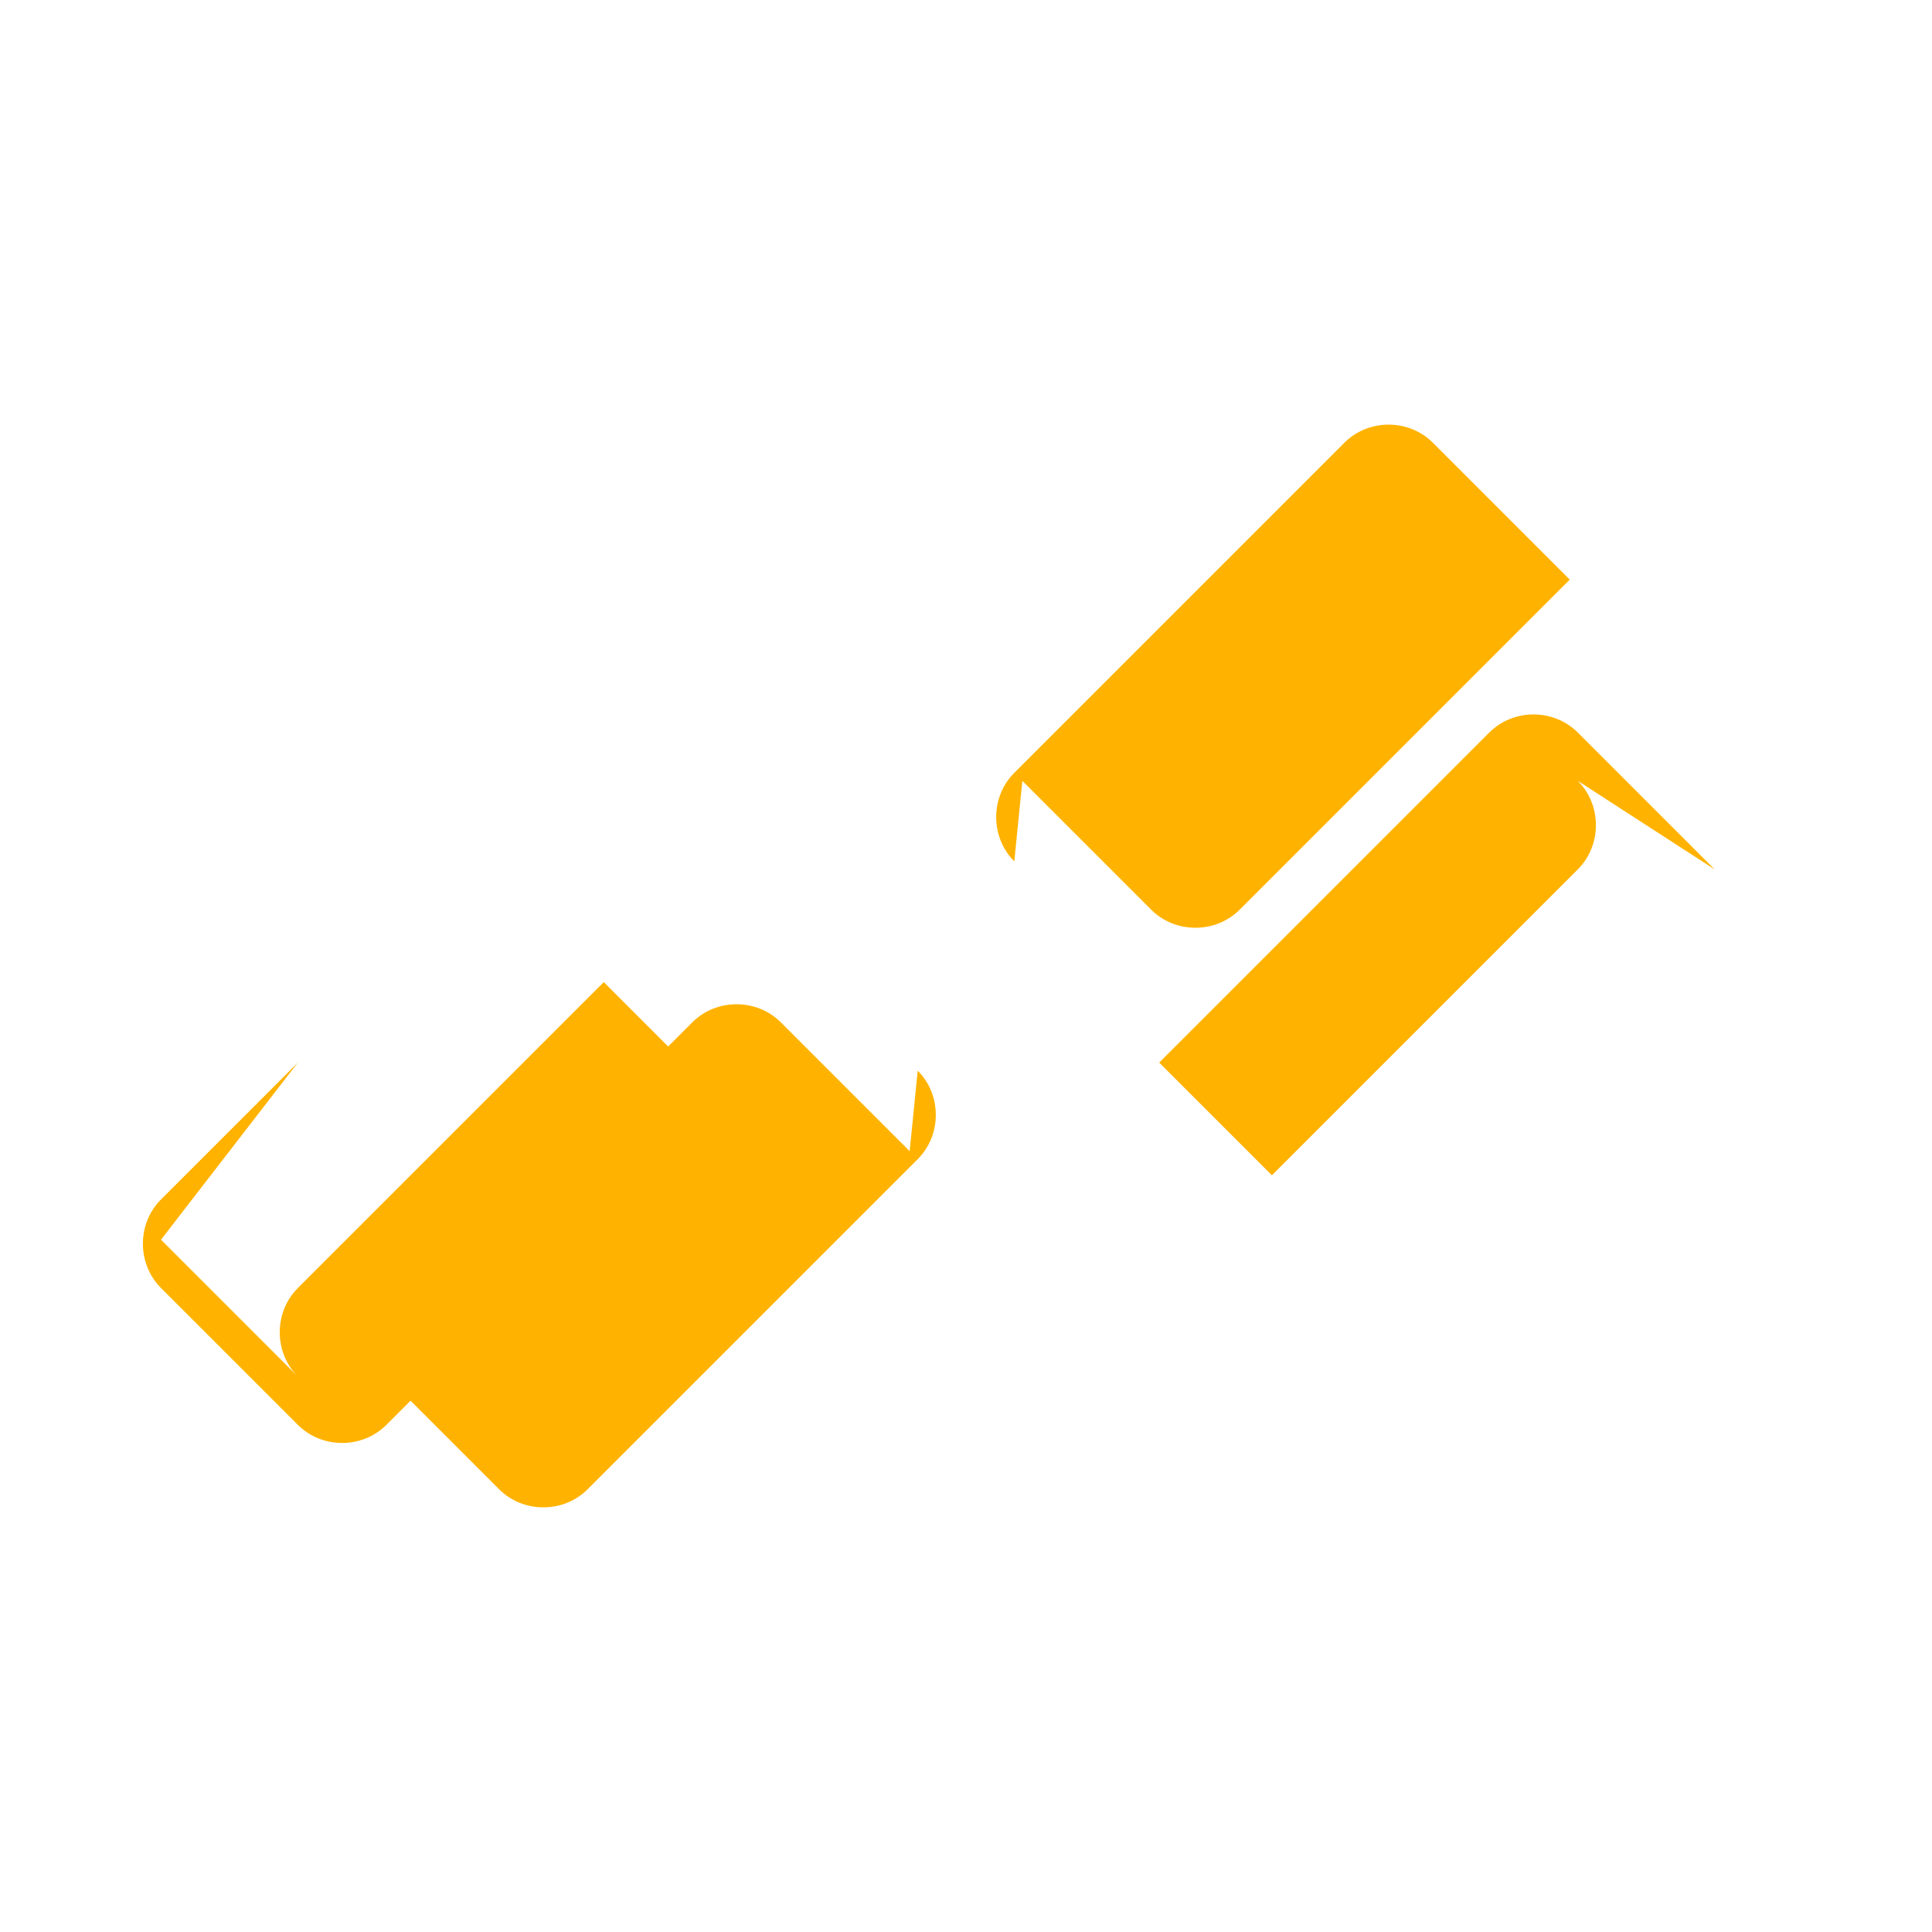 <?xml version="1.0" encoding="UTF-8"?>
<svg width="24" height="24" viewBox="0 0 24 24" fill="none" xmlns="http://www.w3.org/2000/svg">
    <path d="M21.3 10.8L19.6 9.1C19.3 8.8 18.8 8.8 18.5 9.1L14.4 13.2L15.8 14.6L19.6 10.8C19.9 10.5 19.9 10 19.6 9.7L21.3 10.8ZM3.7 13.2L2 14.9C1.7 15.2 1.7 15.7 2 16L3.7 17.7C4 18 4.5 18 4.8 17.7L8.9 13.6L7.5 12.2L3.7 16C3.4 16.3 3.4 16.8 3.7 17.1L2 15.4L3.7 13.2Z" fill="#FFB300"/>
    <path d="M11.3 14.3L9.7 12.7C9.4 12.4 8.9 12.4 8.6 12.7L4.5 16.8L6.2 18.5C6.5 18.8 7 18.8 7.3 18.5L11.4 14.4C11.7 14.1 11.7 13.6 11.4 13.3L11.3 14.3ZM12.7 9.7L14.3 11.3C14.6 11.6 15.1 11.6 15.4 11.3L19.5 7.2L17.8 5.5C17.5 5.2 17 5.2 16.7 5.5L12.6 9.6C12.3 9.9 12.3 10.4 12.6 10.7L12.7 9.7Z" fill="#FFB300"/>
</svg> 